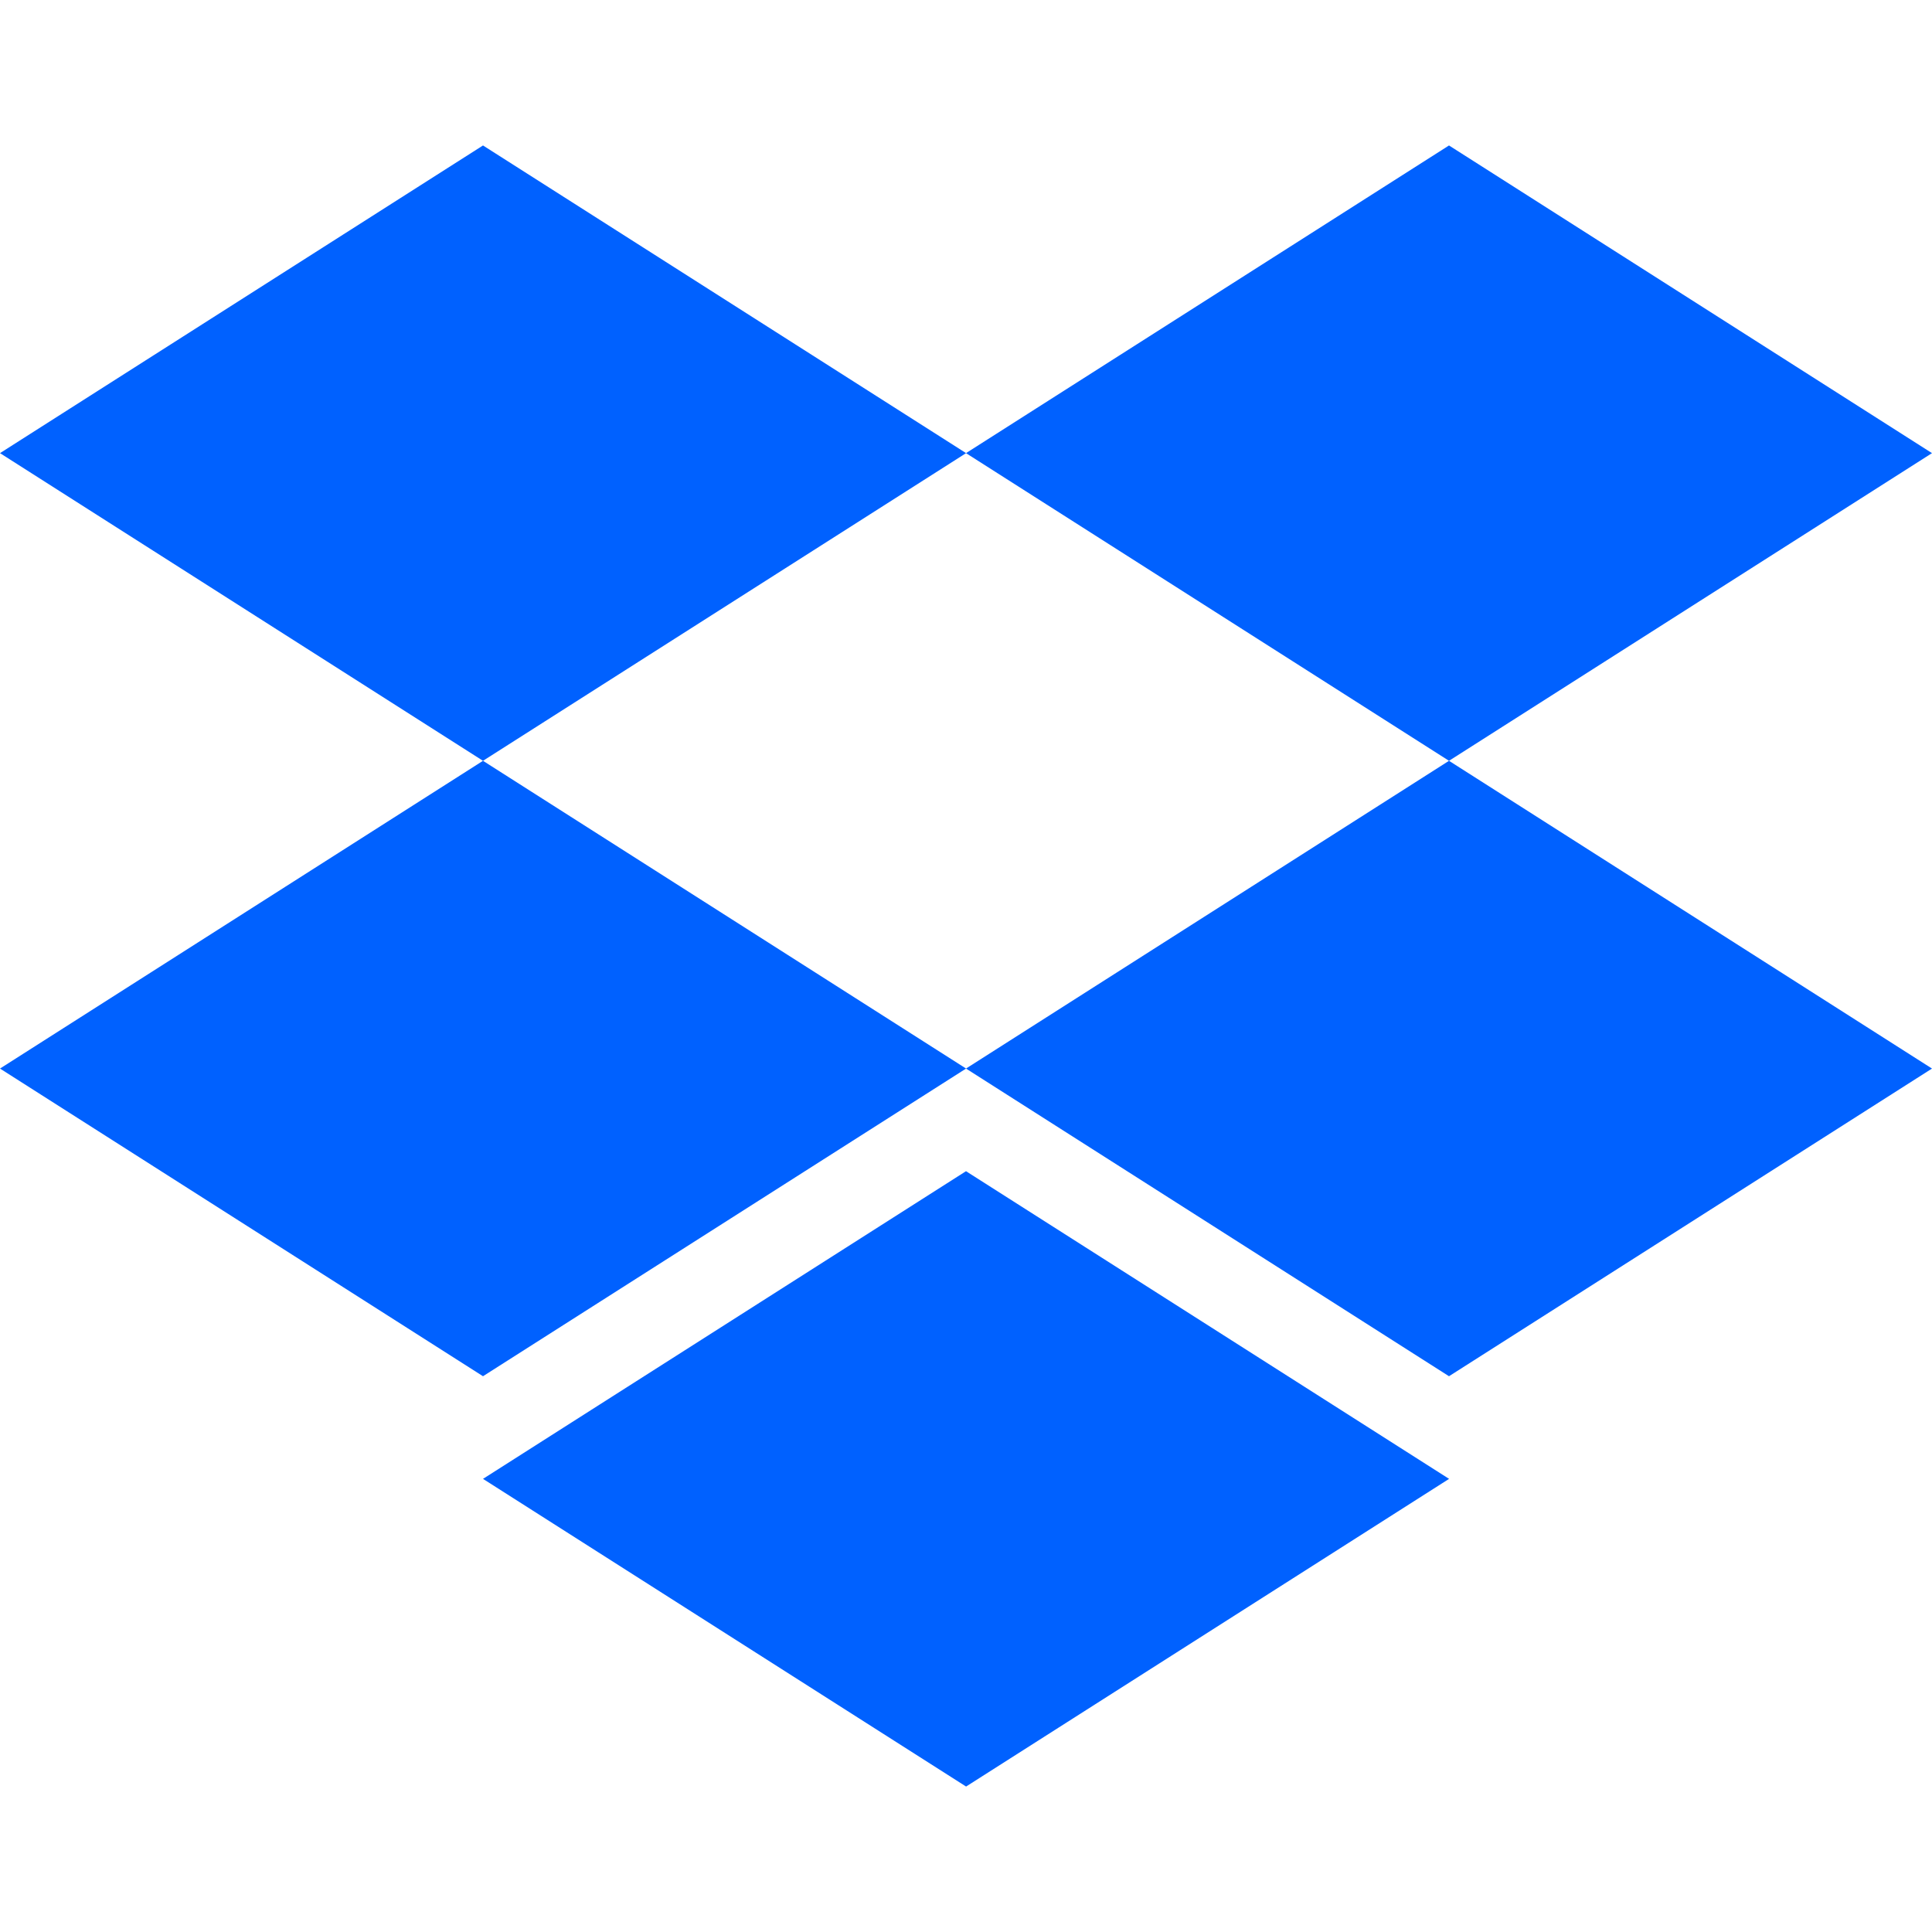 <svg xmlns="http://www.w3.org/2000/svg" viewBox="0 0 24 24" fill="none">
  <path d="M6 1.807L0 5.629l6 3.822 6.001-3.822L6 1.807zM18 1.807l-6 3.822 6 3.822 6-3.822-6-3.822zM0 13.274l6 3.822 6.001-3.822L6 9.451l-6 3.823zM18 9.451l-6 3.823 6 3.822 6-3.822-6-3.823zM6 18.371l6.001 3.822 6-3.822-6.001-3.822L6 18.371z" fill="#0061FF"/>
</svg>
